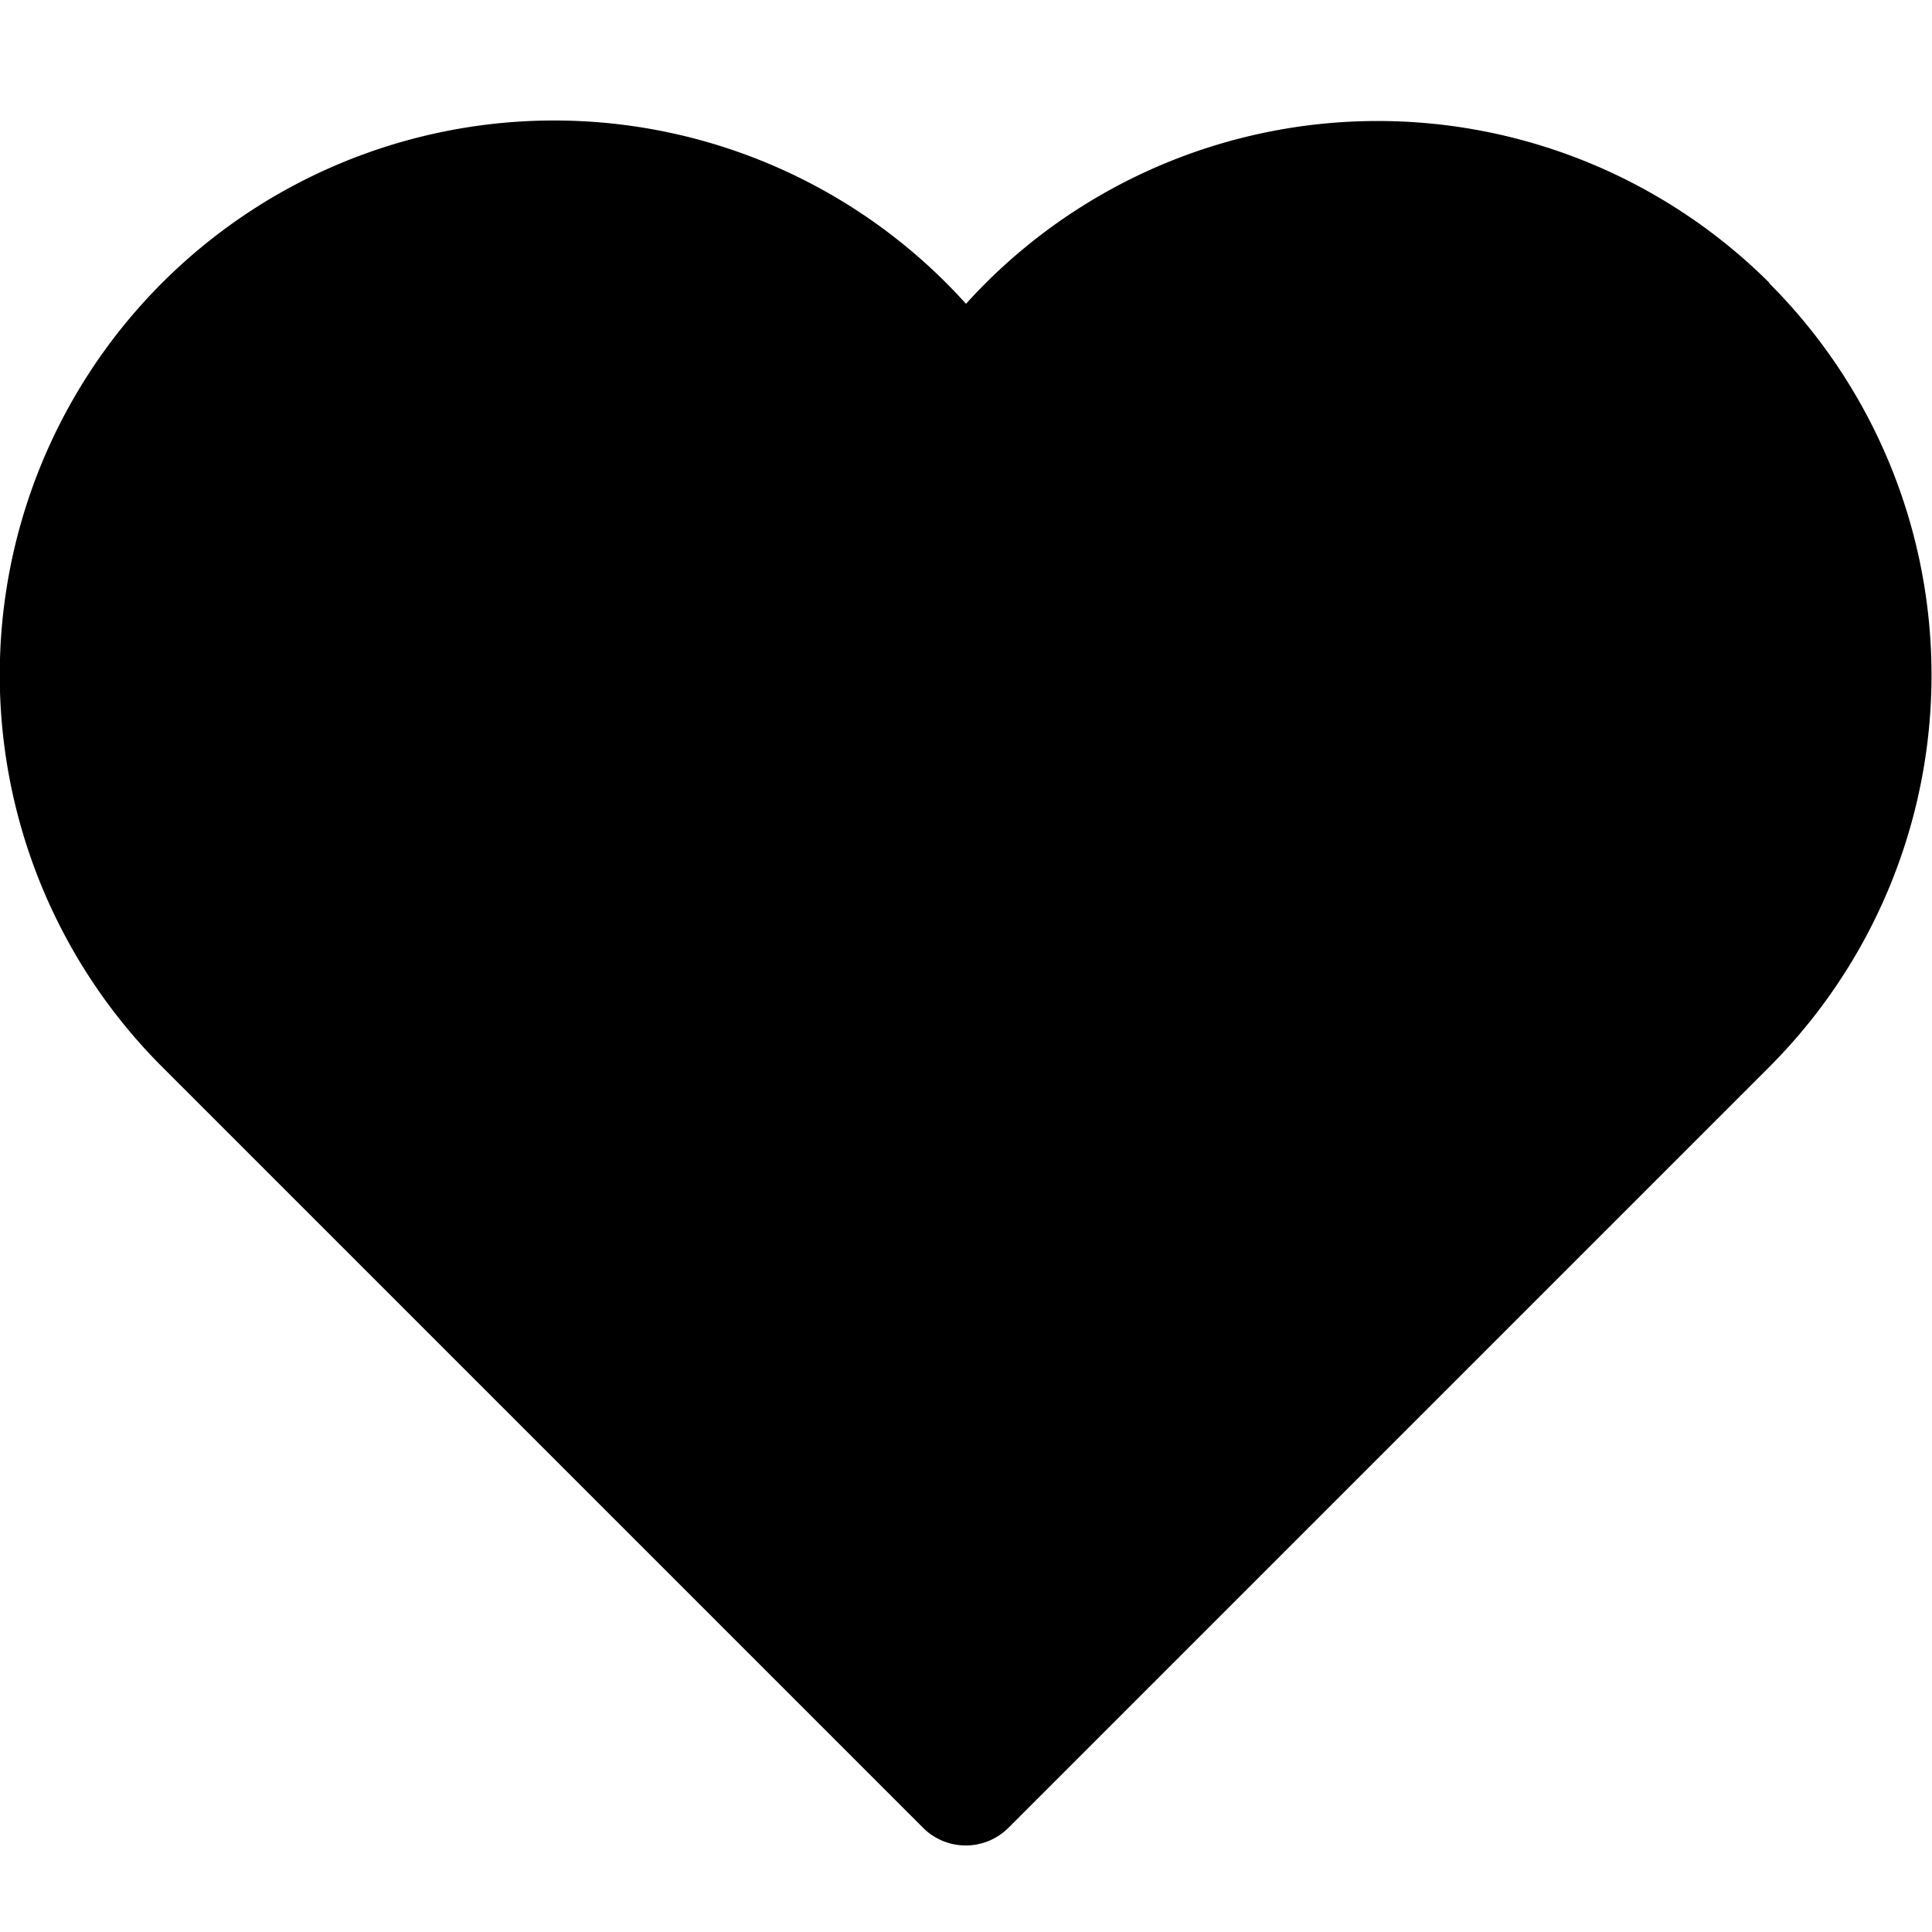 <svg xmlns="http://www.w3.org/2000/svg" viewBox="0 0 32 32"><title>icon herz</title><g fill="currentColor" class="nc-icon-wrapper"><path d="M29.311,4.689A9.192,9.192,0,0,0,16,5.032,9.182,9.182,0,1,0,2.689,17.674l12.6,12.6a1,1,0,0,0,1.414,0l12.6-12.6a9.181,9.181,0,0,0,0-12.984Z" fill="currentColor"></path></g></svg>